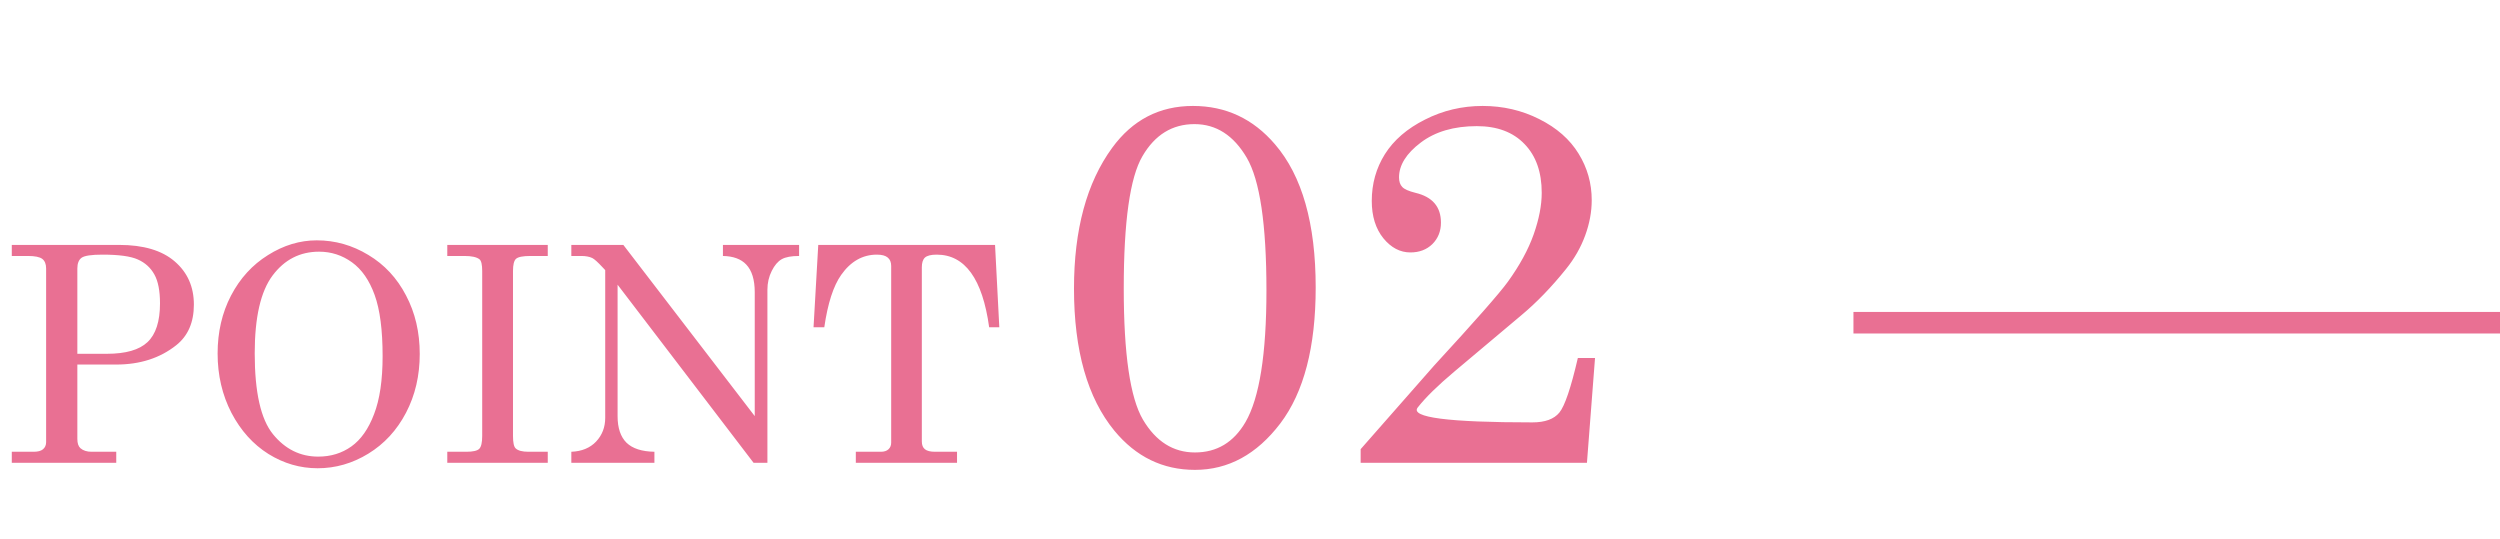 <svg width="116" height="25" viewBox="0 0 116 25" fill="none" xmlns="http://www.w3.org/2000/svg">
<path d="M0.547 11.364H5.53C6.656 11.364 7.515 11.619 8.107 12.13C8.7 12.64 8.996 13.308 8.996 14.132C8.996 14.957 8.723 15.586 8.176 16.019C7.424 16.616 6.496 16.915 5.394 16.915H3.589V20.367C3.589 20.567 3.637 20.711 3.732 20.797C3.86 20.907 4.031 20.962 4.245 20.962H5.394V21.474H0.547V20.962H1.559C1.759 20.962 1.905 20.923 1.996 20.845C2.092 20.763 2.14 20.654 2.14 20.517V12.458C2.14 12.253 2.08 12.104 1.962 12.013C1.843 11.922 1.62 11.877 1.292 11.877H0.547V11.364ZM3.589 16.416H4.963C5.833 16.416 6.46 16.236 6.843 15.876C7.23 15.511 7.424 14.912 7.424 14.078C7.424 13.494 7.337 13.048 7.164 12.738C6.991 12.424 6.736 12.191 6.398 12.041C6.066 11.89 5.517 11.815 4.751 11.815C4.245 11.815 3.924 11.863 3.787 11.959C3.655 12.054 3.589 12.221 3.589 12.458V16.416ZM14.697 11.152C15.55 11.152 16.347 11.378 17.09 11.829C17.837 12.275 18.421 12.902 18.84 13.709C19.264 14.511 19.476 15.415 19.476 16.422C19.476 17.43 19.264 18.339 18.84 19.15C18.416 19.961 17.833 20.595 17.09 21.05C16.352 21.502 15.568 21.727 14.738 21.727C13.927 21.727 13.166 21.506 12.455 21.064C11.744 20.617 11.172 19.982 10.739 19.157C10.311 18.327 10.097 17.409 10.097 16.402C10.097 15.409 10.304 14.513 10.719 13.716C11.138 12.913 11.71 12.287 12.435 11.836C13.159 11.38 13.913 11.152 14.697 11.152ZM14.807 11.678C13.918 11.678 13.198 12.047 12.646 12.786C12.095 13.524 11.819 14.727 11.819 16.395C11.819 18.204 12.102 19.455 12.667 20.148C13.232 20.841 13.932 21.187 14.766 21.187C15.349 21.187 15.862 21.03 16.304 20.715C16.746 20.401 17.097 19.902 17.356 19.218C17.621 18.535 17.753 17.637 17.753 16.525C17.753 15.313 17.63 14.367 17.384 13.688C17.138 13.005 16.787 12.499 16.331 12.171C15.875 11.842 15.367 11.678 14.807 11.678ZM20.754 11.364H25.416V11.877H24.616C24.261 11.877 24.035 11.922 23.939 12.013C23.848 12.1 23.803 12.287 23.803 12.574V20.23C23.803 20.535 23.844 20.727 23.926 20.804C24.035 20.909 24.233 20.962 24.52 20.962H25.416V21.474H20.754V20.962H21.636C21.946 20.962 22.146 20.916 22.237 20.825C22.328 20.734 22.374 20.535 22.374 20.23V12.574C22.374 12.282 22.333 12.102 22.251 12.034C22.123 11.929 21.889 11.877 21.547 11.877H20.754V11.364ZM26.51 11.364H28.923L35.02 19.307V13.558C35.02 12.979 34.888 12.551 34.624 12.273C34.383 12.018 34.023 11.886 33.544 11.877V11.364H37.078V11.877C36.718 11.877 36.449 11.927 36.272 12.027C36.094 12.127 35.939 12.309 35.807 12.574C35.675 12.838 35.608 13.128 35.608 13.442V21.474H34.966L28.656 13.21V19.307C28.656 19.859 28.795 20.271 29.073 20.545C29.351 20.813 29.782 20.952 30.365 20.962V21.474H26.51V20.962C26.993 20.943 27.376 20.786 27.658 20.49C27.941 20.189 28.082 19.822 28.082 19.389V12.533L27.966 12.41C27.738 12.164 27.576 12.018 27.48 11.972C27.348 11.909 27.177 11.877 26.968 11.877H26.51V11.364ZM37.967 11.364H46.17L46.368 15.185H45.897C45.587 12.938 44.775 11.815 43.463 11.815C43.199 11.815 43.016 11.861 42.916 11.952C42.82 12.043 42.773 12.193 42.773 12.403V20.483C42.773 20.647 42.82 20.768 42.916 20.845C43.012 20.923 43.169 20.962 43.388 20.962H44.406V21.474H39.71V20.962H40.872C41.027 20.962 41.145 20.923 41.227 20.845C41.31 20.768 41.351 20.665 41.351 20.538V12.341C41.351 12.168 41.298 12.038 41.193 11.952C41.089 11.861 40.92 11.815 40.688 11.815C40.027 11.815 39.475 12.127 39.033 12.752C38.669 13.267 38.407 14.078 38.247 15.185H37.748L37.967 11.364ZM55.353 4.916C56.876 4.916 58.145 5.509 59.161 6.697C60.419 8.158 61.048 10.373 61.048 13.341C61.048 16.099 60.501 18.201 59.407 19.646C58.313 21.084 56.993 21.802 55.446 21.802C53.954 21.802 52.708 21.197 51.708 19.986C50.458 18.462 49.833 16.263 49.833 13.388C49.833 10.654 50.423 8.478 51.603 6.861C52.548 5.564 53.798 4.916 55.353 4.916ZM55.423 5.759C54.392 5.759 53.587 6.255 53.009 7.248C52.431 8.232 52.142 10.279 52.142 13.388C52.142 16.427 52.438 18.455 53.032 19.47C53.634 20.486 54.438 20.994 55.446 20.994C56.462 20.994 57.243 20.525 57.79 19.587C58.438 18.47 58.763 16.431 58.763 13.47C58.763 10.408 58.458 8.357 57.849 7.318C57.239 6.279 56.431 5.759 55.423 5.759ZM65.782 18.908C65.423 19.369 67.196 19.599 71.103 19.599C71.689 19.599 72.106 19.447 72.356 19.142C72.606 18.837 72.892 17.994 73.212 16.611H74.009L73.634 21.474H63.134V20.841L66.544 16.962C68.442 14.9 69.583 13.603 69.966 13.072C70.513 12.314 70.911 11.584 71.161 10.88C71.411 10.17 71.536 9.525 71.536 8.947C71.536 7.986 71.27 7.232 70.739 6.685C70.208 6.13 69.47 5.853 68.525 5.853C67.462 5.853 66.595 6.107 65.923 6.615C65.251 7.123 64.915 7.662 64.915 8.232C64.915 8.427 64.966 8.576 65.067 8.677C65.161 8.779 65.364 8.869 65.677 8.947C66.466 9.134 66.86 9.595 66.86 10.33C66.86 10.728 66.728 11.06 66.462 11.326C66.196 11.584 65.856 11.713 65.442 11.713C64.966 11.713 64.548 11.494 64.189 11.056C63.829 10.611 63.65 10.033 63.65 9.322C63.65 8.525 63.853 7.802 64.259 7.154C64.673 6.498 65.294 5.963 66.122 5.548C66.95 5.127 67.841 4.916 68.794 4.916C69.739 4.916 70.614 5.119 71.419 5.525C72.231 5.931 72.841 6.466 73.247 7.13C73.653 7.787 73.856 8.505 73.856 9.287C73.856 9.826 73.755 10.373 73.552 10.927C73.349 11.482 73.052 12.002 72.661 12.486C71.989 13.322 71.298 14.037 70.587 14.63L67.493 17.232C66.712 17.888 66.142 18.447 65.782 18.908Z" fill="#E97093"/>
<line x1="86" y1="14.974" x2="116" y2="14.974" stroke="#E97093"/>
</svg>

